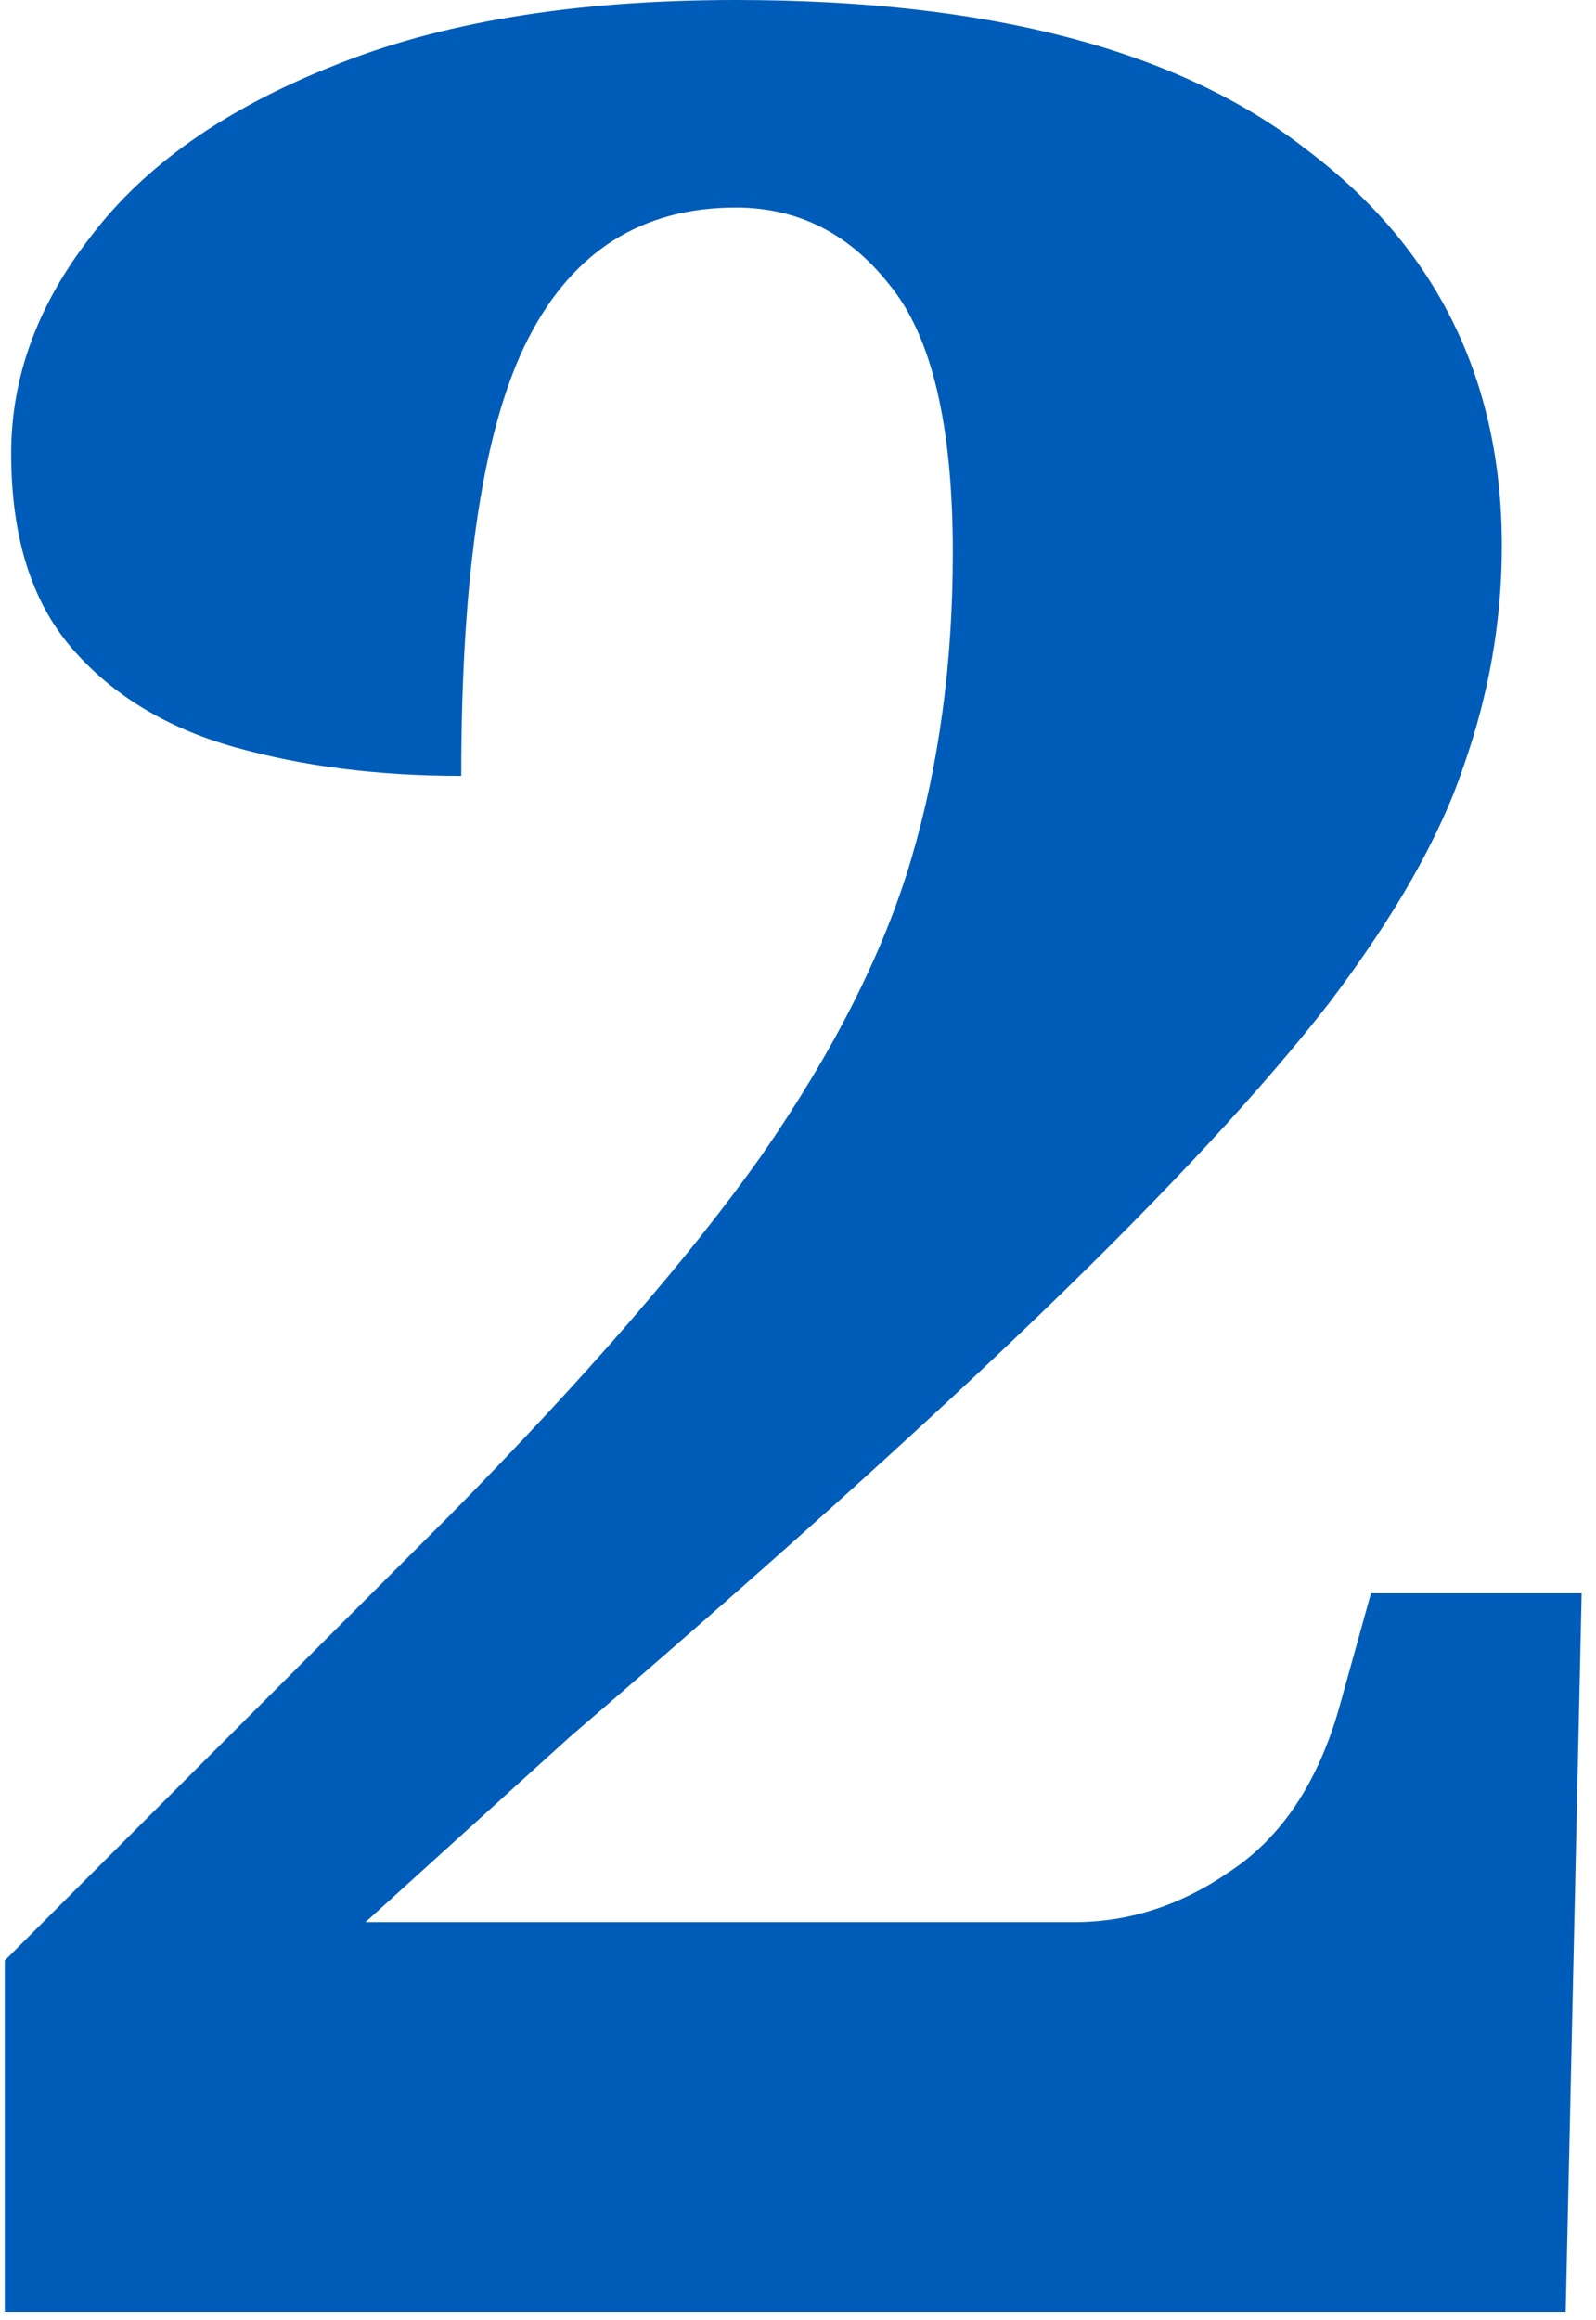 <svg width="75" height="109" viewBox="0 0 75 109" fill="none" xmlns="http://www.w3.org/2000/svg">
<path d="M0.225 108.6V92.1L21.075 71.251C27.475 64.751 32.375 59.1 35.775 54.3C39.175 49.401 41.525 44.751 42.825 40.35C44.125 35.95 44.775 31.151 44.775 25.951C44.775 19.951 43.775 15.751 41.775 13.351C39.875 10.95 37.475 9.75 34.575 9.75C30.175 9.75 26.925 11.8 24.825 15.9C22.725 20 21.675 26.851 21.675 36.45C17.775 36.45 14.225 36.001 11.025 35.1C7.825 34.2 5.275 32.651 3.375 30.451C1.475 28.25 0.525 25.201 0.525 21.3C0.525 17.701 1.775 14.3 4.275 11.101C6.775 7.8 10.525 5.15 15.525 3.15C20.625 1.05 26.975 0 34.575 0C46.475 0 55.425 2.35 61.425 7.05C67.525 11.65 70.575 17.851 70.575 25.651C70.575 29.151 69.975 32.6 68.775 36.001C67.675 39.3 65.575 43.001 62.475 47.1C59.375 51.1 54.925 55.901 49.125 61.501C43.425 67.001 35.975 73.701 26.775 81.6L17.175 90.3H50.475C53.075 90.3 55.525 89.501 57.825 87.9C60.225 86.3 61.925 83.751 62.925 80.251L64.425 74.85H74.325L73.575 108.6H0.225Z" fill="#005CB9"/>
</svg>
